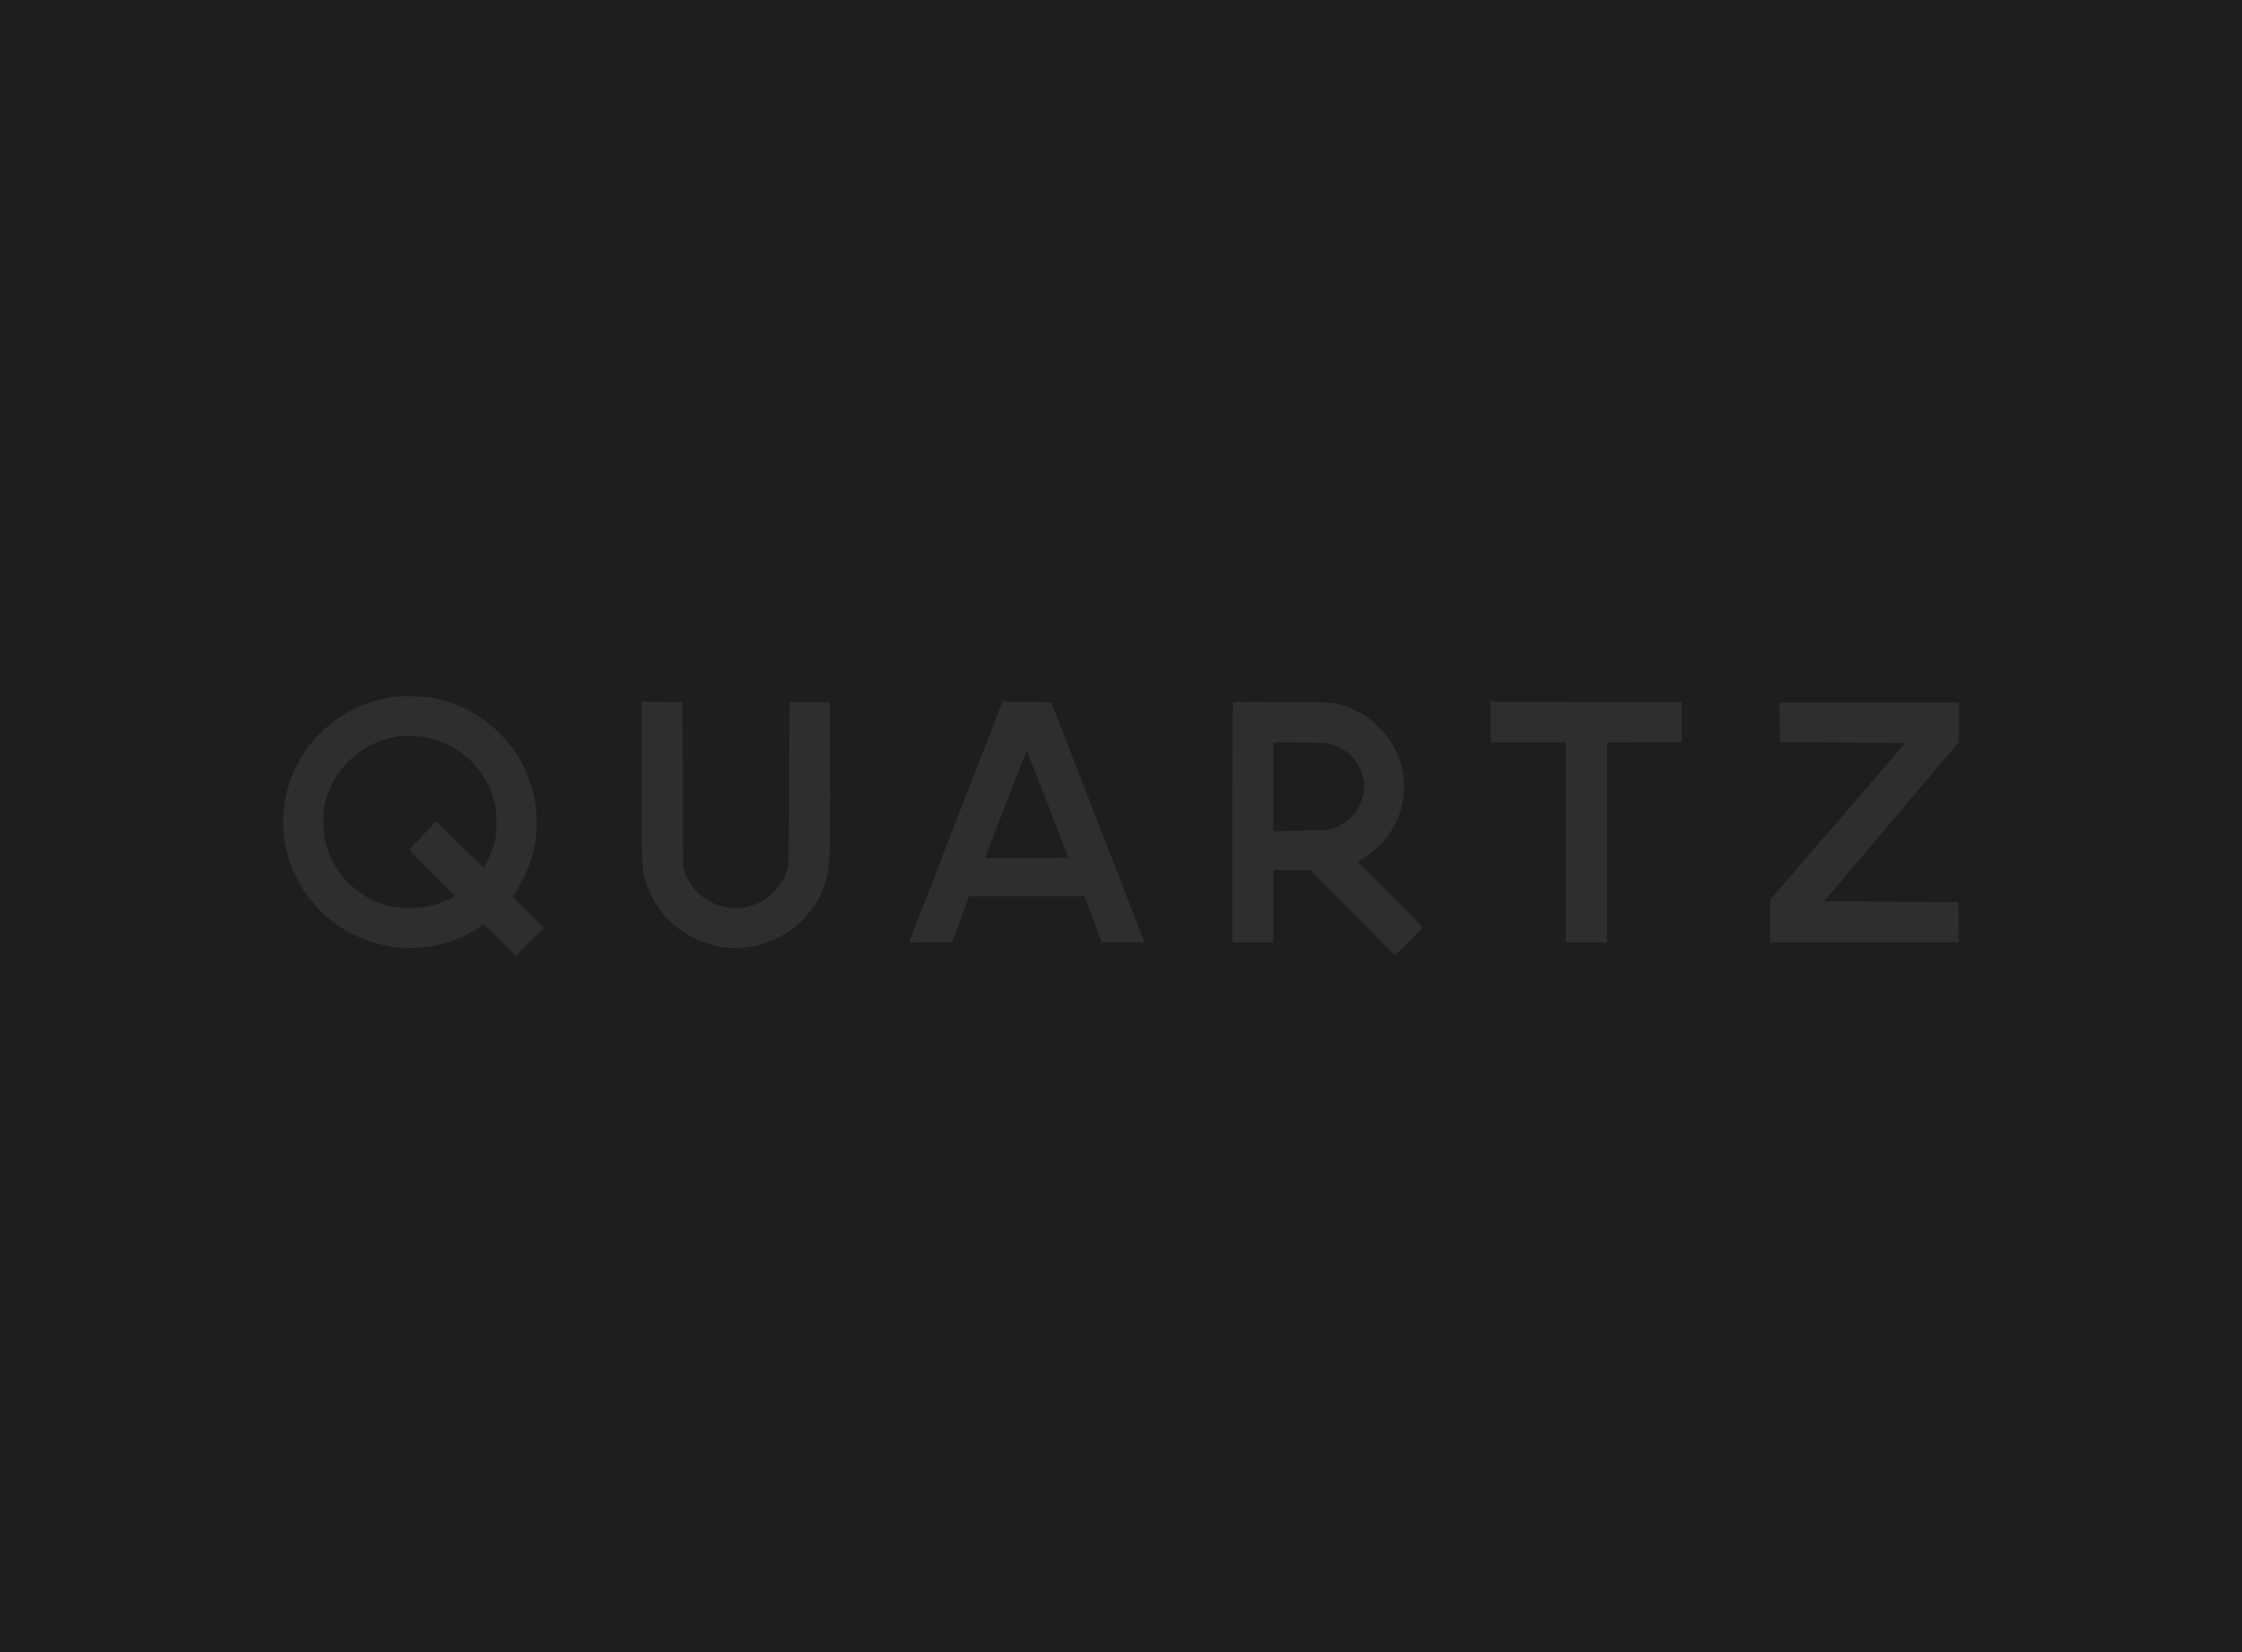 <?xml version="1.0" encoding="UTF-8"?> <svg xmlns="http://www.w3.org/2000/svg" width="190" height="140" viewBox="0 0 190 140" fill="none"> <rect width="190" height="140" fill="#1E1E1E"></rect> <path fill-rule="evenodd" clip-rule="evenodd" d="M33.455 59.044C31.124 59.336 28.879 60.423 27.21 62.066C26.417 62.847 25.985 63.396 25.449 64.302C23.936 66.861 23.587 70.016 24.501 72.863C25.01 74.446 25.837 75.823 27.003 77.027C27.975 78.031 28.72 78.572 29.995 79.201C32.208 80.294 34.58 80.603 36.979 80.11C38.151 79.869 39.474 79.324 40.52 78.651L41.017 78.332L42.356 79.666L43.697 81L44.887 79.818L46.077 78.636L44.763 77.329C44.041 76.609 43.45 75.998 43.45 75.969C43.45 75.94 43.558 75.766 43.691 75.581C44.017 75.126 44.599 74.013 44.826 73.409C46.021 70.221 45.584 66.604 43.654 63.702C43.019 62.747 41.646 61.386 40.701 60.775C39.471 59.978 38.086 59.415 36.704 59.149C35.988 59.011 34.182 58.953 33.455 59.044ZM54.384 66.303C54.384 73.771 54.381 73.708 54.797 74.928C55.378 76.627 56.44 78 57.947 78.999C59.456 80 61.384 80.49 63.054 80.296C64.488 80.131 65.626 79.728 66.724 78.999C68.436 77.862 69.572 76.273 70.081 74.306C70.326 73.362 70.364 72.111 70.343 65.678L70.323 59.5H68.619H66.915L66.878 66.455C66.848 71.963 66.821 73.469 66.746 73.692C66.336 74.921 65.473 75.938 64.395 76.463C63.614 76.843 62.797 77.01 62.036 76.947C60.211 76.796 58.711 75.673 58.058 73.969L57.898 73.551L57.863 66.526L57.827 59.5L56.105 59.481L54.384 59.463V66.303ZM84.845 59.765C84.738 60.007 77.814 77.833 77.207 79.43L77.038 79.873L78.858 79.854L80.678 79.835L81.401 77.893L82.124 75.952H87.013H91.902L92.624 77.893L93.347 79.835L95.174 79.854C96.626 79.869 96.993 79.854 96.964 79.783C96.944 79.734 95.178 75.182 93.04 69.668C90.902 64.153 89.122 59.602 89.084 59.553C89.031 59.486 88.527 59.465 86.996 59.465H84.977L84.845 59.765ZM104.493 59.506C104.463 59.535 104.439 64.129 104.439 69.715V79.87H106.179H107.919V76.799V73.728H109.475H111.031L114.621 77.346L118.212 80.965L119.384 79.8C120.029 79.16 120.557 78.61 120.557 78.577C120.557 78.544 119.327 77.286 117.823 75.782C116.32 74.277 115.09 73.027 115.09 73.005C115.09 72.983 115.273 72.862 115.498 72.736C116.407 72.229 117.241 71.419 117.909 70.393C119.193 68.423 119.337 65.789 118.281 63.596C117.923 62.851 117.497 62.272 116.799 61.58C116.042 60.83 115.341 60.36 114.44 59.999C113.25 59.521 113.221 59.519 108.664 59.484C106.399 59.468 104.522 59.477 104.493 59.506ZM126.308 61.195V62.925H129.503H132.698V71.398V79.87H134.437H136.177V71.398V62.926L139.354 62.908L142.532 62.889V61.195V59.5L134.42 59.483L126.308 59.465V61.195ZM150.82 61.213L150.839 62.889L156.149 62.925L161.46 62.96L155.745 69.597L150.03 76.234L150.026 78.052L150.022 79.87H158.011H166L165.981 78.158L165.962 76.446L160.276 76.411L154.589 76.375L160.293 69.632L165.997 62.889L165.997 61.213L165.997 59.536H158.399H150.801L150.82 61.213ZM36.669 62.602C39.282 63.365 41.177 65.277 41.867 67.848C42.028 68.448 42.053 68.686 42.059 69.668C42.064 70.637 42.041 70.888 41.899 71.433C41.735 72.06 41.098 73.516 40.987 73.516C40.956 73.516 40.042 72.634 38.957 71.556L36.985 69.597L35.821 70.797L34.656 71.998L36.608 73.945C38.12 75.453 38.539 75.908 38.466 75.966C38.267 76.126 37.59 76.427 36.999 76.619C35.736 77.029 34.166 77.075 32.862 76.74C30.207 76.058 28.096 73.844 27.539 71.159C27.384 70.413 27.351 69.036 27.473 68.371C27.743 66.886 28.499 65.504 29.628 64.428C30.613 63.489 31.62 62.924 32.906 62.587C33.711 62.376 33.781 62.37 34.965 62.394C35.866 62.412 36.128 62.444 36.669 62.602ZM112.548 63.002C113.203 63.136 114.059 63.593 114.512 64.05C116.271 65.827 115.852 68.653 113.643 69.91C112.924 70.319 112.646 70.357 110.173 70.391L107.919 70.422V66.674V62.925H110.045C111.303 62.925 112.325 62.956 112.548 63.002ZM88.781 68.114C89.739 70.595 90.523 72.651 90.523 72.682C90.523 72.713 88.939 72.739 87.004 72.739C84.062 72.739 83.487 72.723 83.507 72.642C83.546 72.478 87.004 63.567 87.022 63.585C87.031 63.594 87.823 65.632 88.781 68.114Z" fill="#2E2E2E"></path> </svg> 